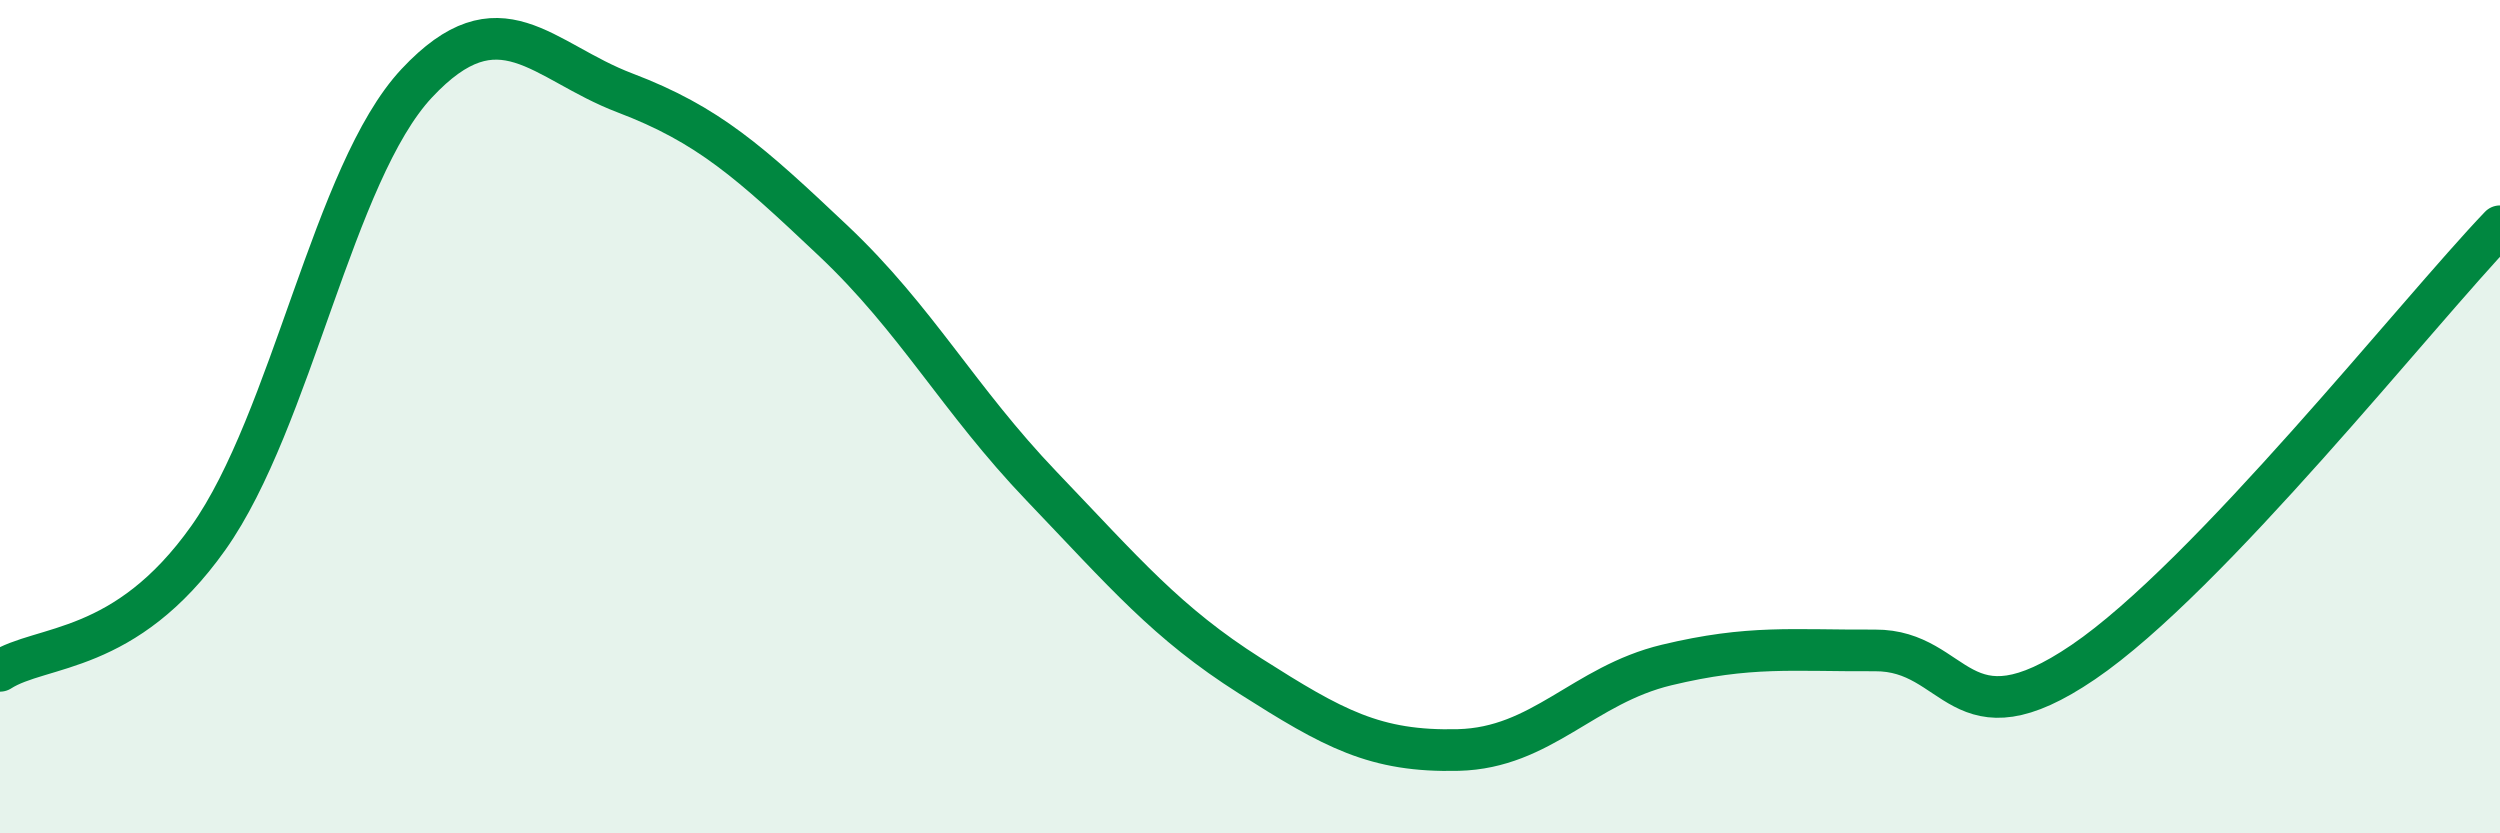 
    <svg width="60" height="20" viewBox="0 0 60 20" xmlns="http://www.w3.org/2000/svg">
      <path
        d="M 0,16.1 C 1,15.46 3,15.73 5,12.91 C 7,10.09 8,4.14 10,2 C 12,-0.14 13,1.47 15,2.23 C 17,2.99 18,3.89 20,5.78 C 22,7.67 23,9.58 25,11.67 C 27,13.76 28,14.95 30,16.22 C 32,17.49 33,18.05 35,18 C 37,17.95 38,16.44 40,15.96 C 42,15.48 43,15.62 45,15.61 C 47,15.6 47,17.93 50,15.89 C 53,13.85 58,7.52 60,5.43L60 20L0 20Z"
        fill="#008740"
        opacity="0.1"
        stroke-linecap="round"
        stroke-linejoin="round"
      />
      <path
        d="M 0,16.1 C 1,15.46 3,15.73 5,12.91 C 7,10.09 8,4.14 10,2 C 12,-0.14 13,1.47 15,2.23 C 17,2.99 18,3.89 20,5.78 C 22,7.67 23,9.58 25,11.67 C 27,13.76 28,14.95 30,16.22 C 32,17.49 33,18.05 35,18 C 37,17.95 38,16.44 40,15.96 C 42,15.48 43,15.62 45,15.61 C 47,15.6 47,17.93 50,15.89 C 53,13.85 58,7.52 60,5.43"
        stroke="#008740"
        stroke-width="1"
        fill="none"
        stroke-linecap="round"
        stroke-linejoin="round"
      />
    </svg>
  